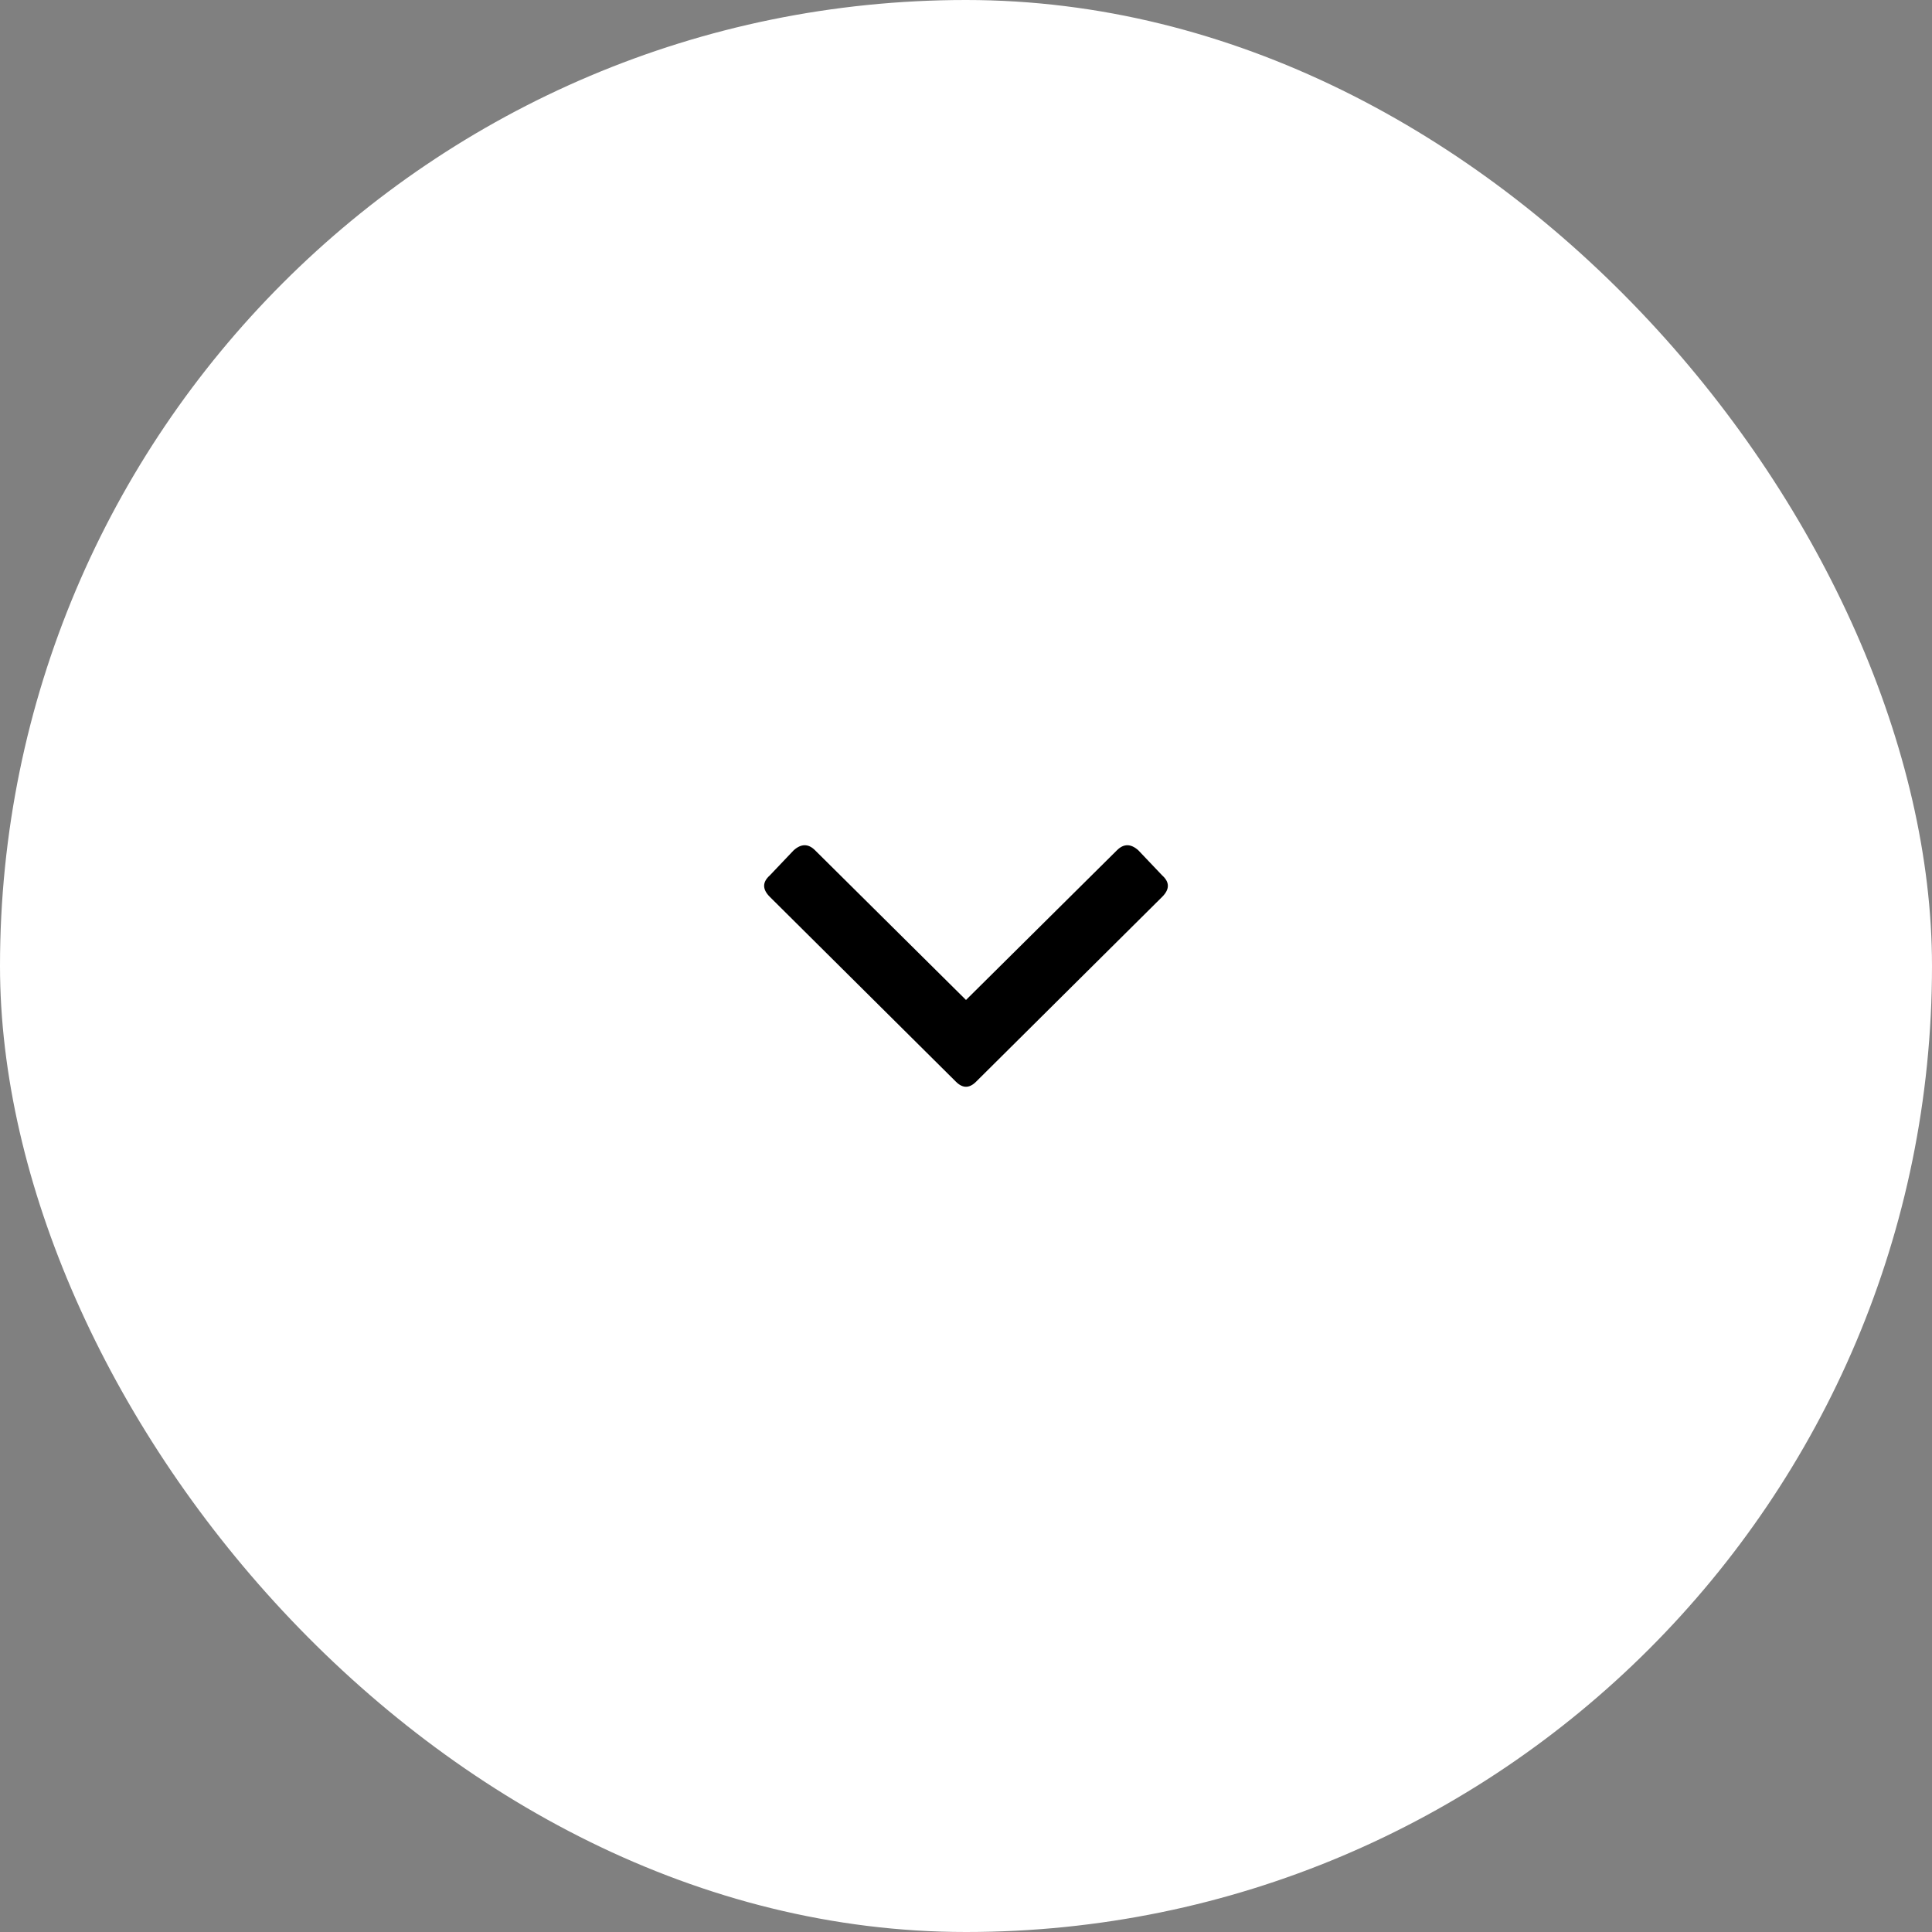 <?xml version="1.0" encoding="UTF-8"?> <svg xmlns="http://www.w3.org/2000/svg" width="48" height="48" viewBox="0 0 48 48" fill="none"><rect x="0" y="0" width="48" height="48" fill="#808080" stroke="none"/> <rect width="48" height="48" rx="24" fill="white"></rect> <path d="M23.75 26.875L19.125 22.281C18.938 22.094 18.938 21.917 19.125 21.75L19.719 21.125C19.906 20.958 20.083 20.958 20.25 21.125L24 24.844L27.75 21.125C27.917 20.958 28.094 20.958 28.281 21.125L28.875 21.75C29.062 21.917 29.062 22.094 28.875 22.281L24.25 26.875C24.083 27.042 23.917 27.042 23.75 26.875Z" fill="black"></path> </svg> 